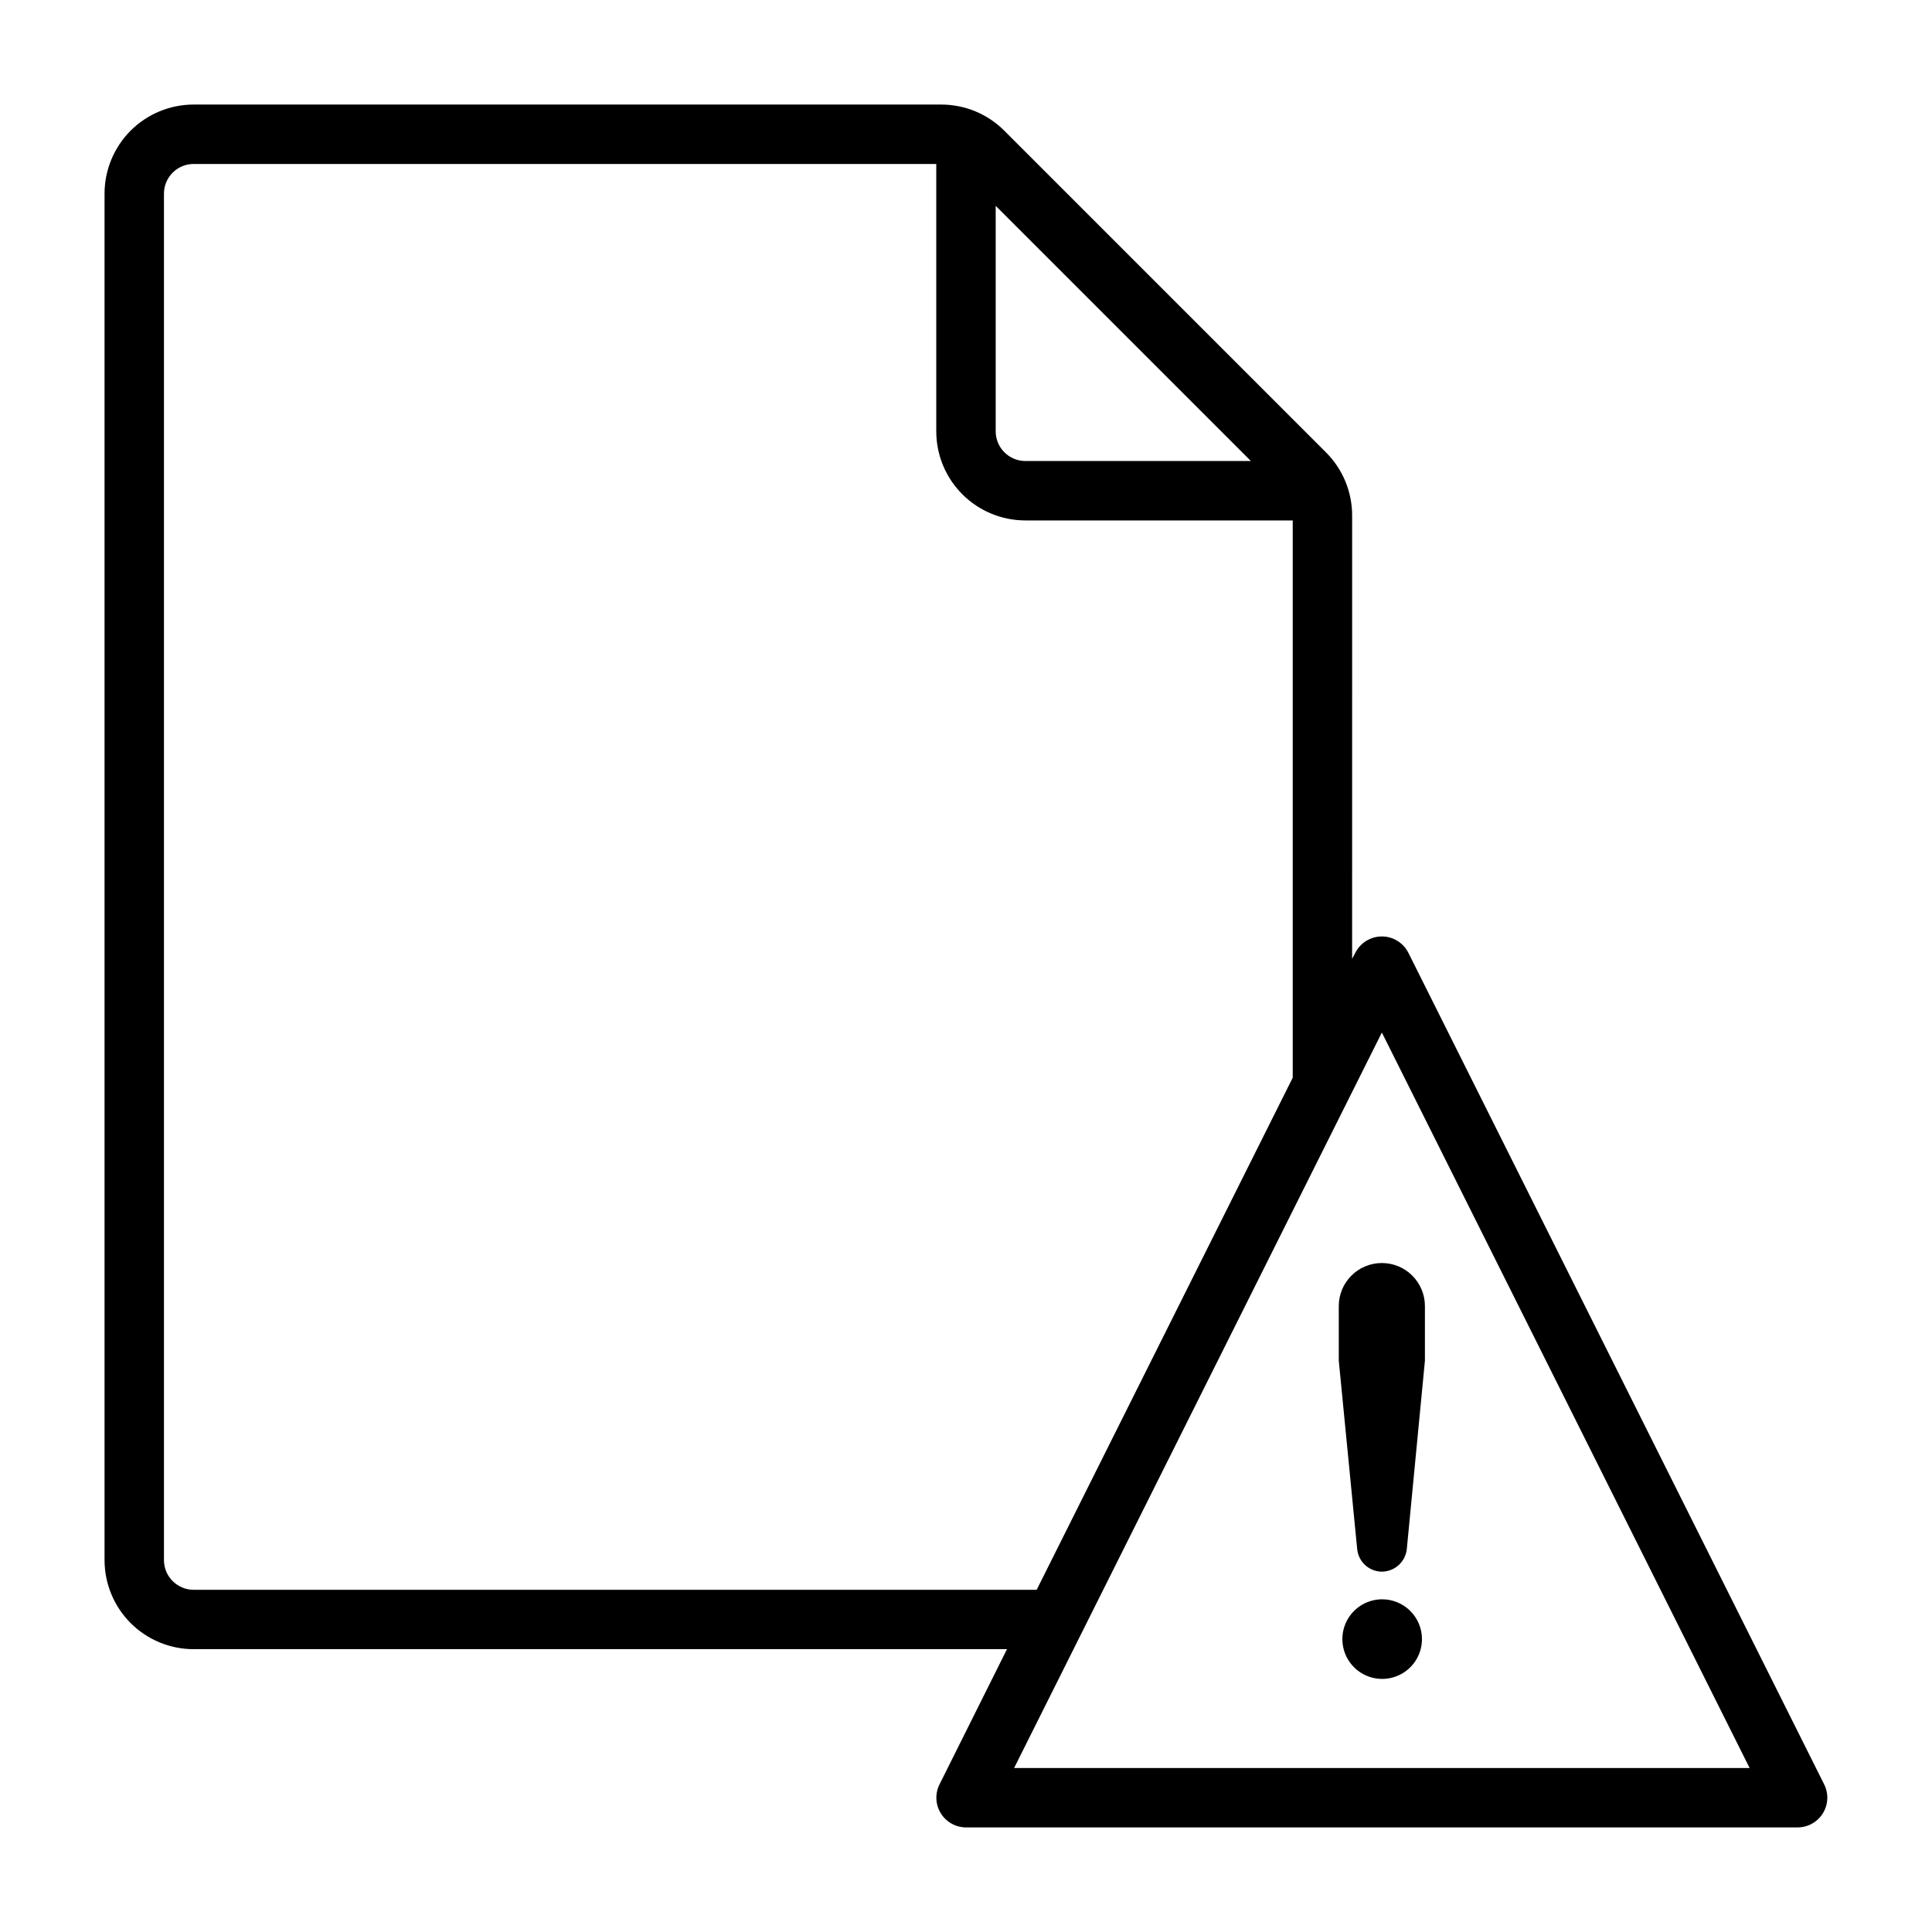 <?xml version="1.0" encoding="UTF-8"?>
<!-- Uploaded to: ICON Repo, www.svgrepo.com, Generator: ICON Repo Mixer Tools -->
<svg fill="#000000" width="800px" height="800px" version="1.1" viewBox="144 144 512 512" xmlns="http://www.w3.org/2000/svg">
 <g>
  <path d="m627.42 616.87-110.21-220.42v0.004c-1.348-2.629-4.055-4.285-7.008-4.285s-5.66 1.656-7.008 4.285l-0.867 1.652 0.004-117.53c-0.008-6.258-2.5-12.262-6.93-16.688l-85.254-85.254c-4.422-4.43-10.426-6.922-16.688-6.926h-198.14c-6.262 0-12.27 2.488-16.699 6.914-4.426 4.43-6.914 10.438-6.914 16.699v362.11c0 6.266 2.488 12.273 6.914 16.699 4.43 4.43 10.438 6.918 16.699 6.918h215.54l-17.871 35.816c-1.227 2.438-1.105 5.336 0.32 7.66 1.43 2.328 3.957 3.746 6.688 3.758h220.41c2.731-0.012 5.258-1.43 6.688-3.758 1.426-2.324 1.547-5.223 0.32-7.66zm-151.93-350.7h-59.75c-4.348 0-7.871-3.527-7.871-7.875v-59.746zm-280.17 299.14c-4.348 0-7.871-3.527-7.871-7.875v-362.11c0-4.348 3.523-7.871 7.871-7.871h196.8v70.848c0 6.266 2.488 12.273 6.918 16.699 4.43 4.43 10.438 6.918 16.699 6.918h70.848v147.68l-67.855 135.71zm217.43 47.23 97.457-194.91 97.457 194.91z"/>
  <path d="m498.79 490.13v14.484l4.879 49.91c0.324 3.375 3.144 5.957 6.535 5.981 3.406-0.02 6.25-2.594 6.613-5.981l4.801-49.91v-14.484c0-6.305-5.109-11.414-11.414-11.414-6.305 0-11.414 5.109-11.414 11.414z"/>
  <path d="m510.21 567.83c-4.258 0.035-8.082 2.625-9.688 6.566-1.609 3.945-0.688 8.469 2.336 11.469 3.023 3.004 7.555 3.891 11.484 2.254 3.934-1.637 6.492-5.481 6.496-9.738 0-2.812-1.125-5.508-3.121-7.488-1.992-1.98-4.695-3.082-7.508-3.062z"/>
 </g>
</svg>